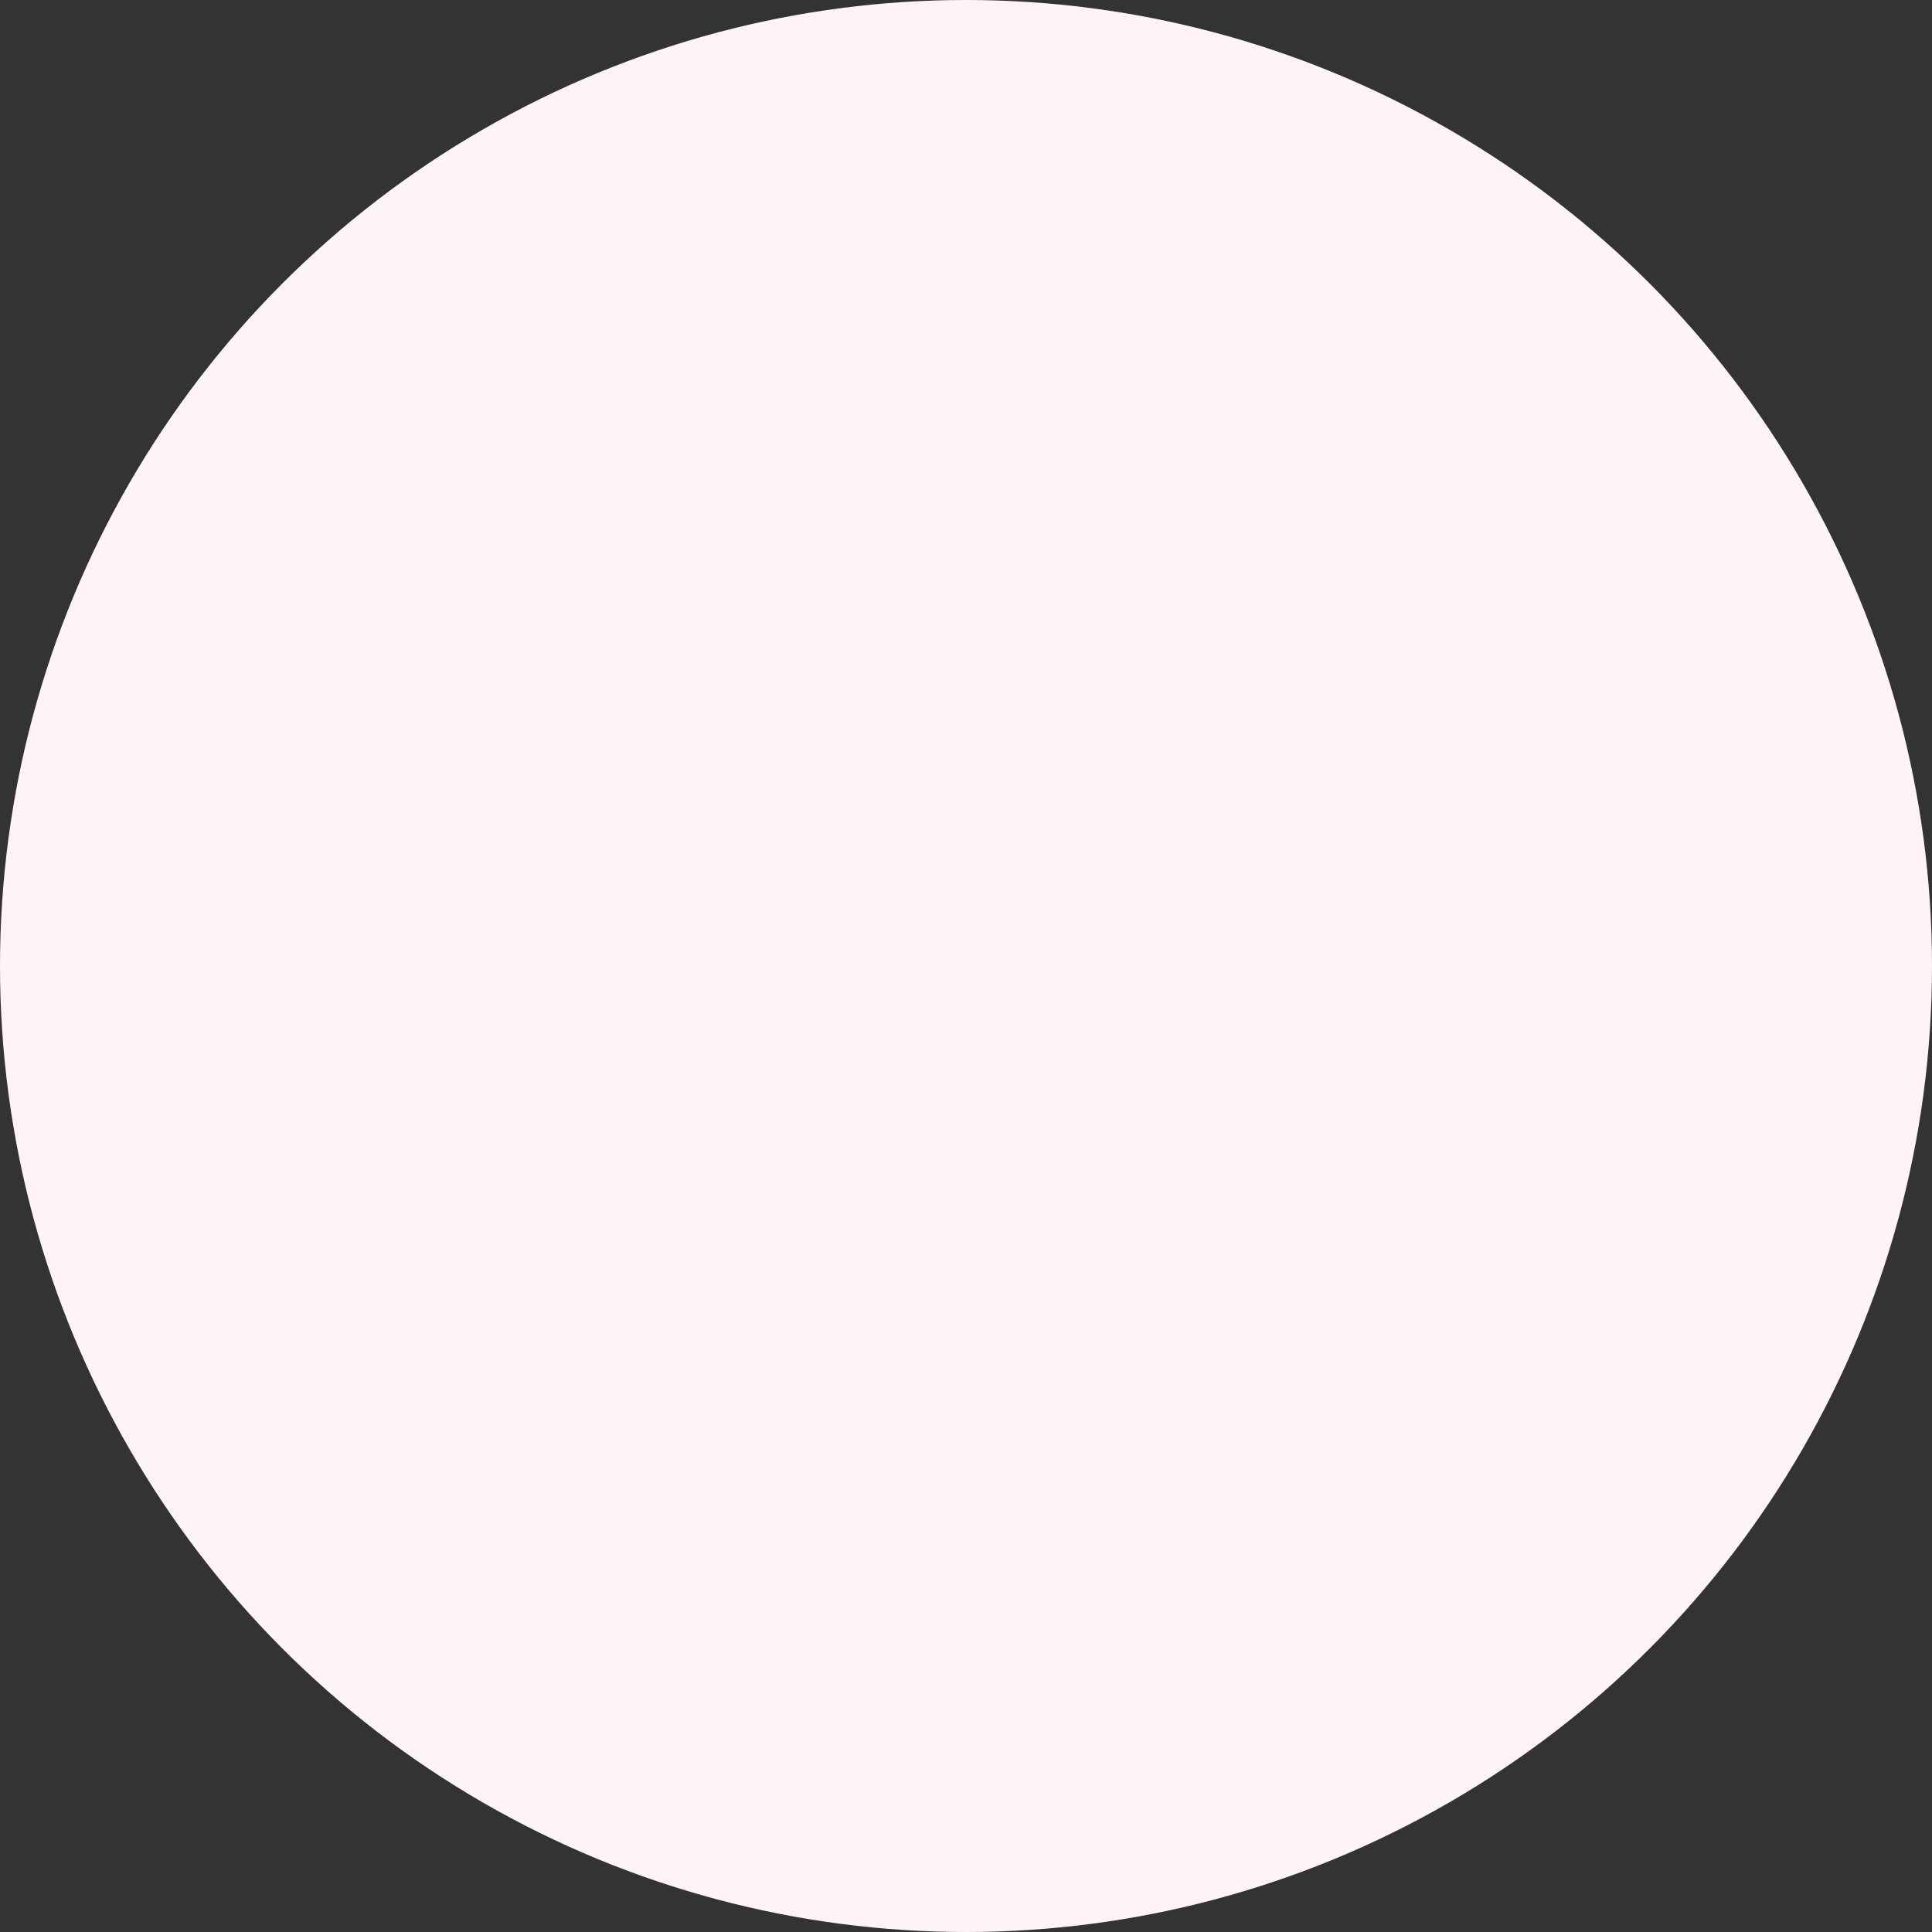 <svg xmlns="http://www.w3.org/2000/svg" id="Ebene_2" viewBox="0 0 56 56"><rect x="0" y="0" width="56" height="56" fill="#333333" stroke="none"/><defs><style>.cls-1{fill:#fff4f5;}</style></defs><g id="Ebene_1-2"><g id="_-Design"><g id="Home-Desktop"><g id="Section_USPs"><g id="USP"><g id="Group-4"><circle id="Oval" class="cls-1" cx="28" cy="28" r="28"></circle></g></g></g></g></g></g></svg>